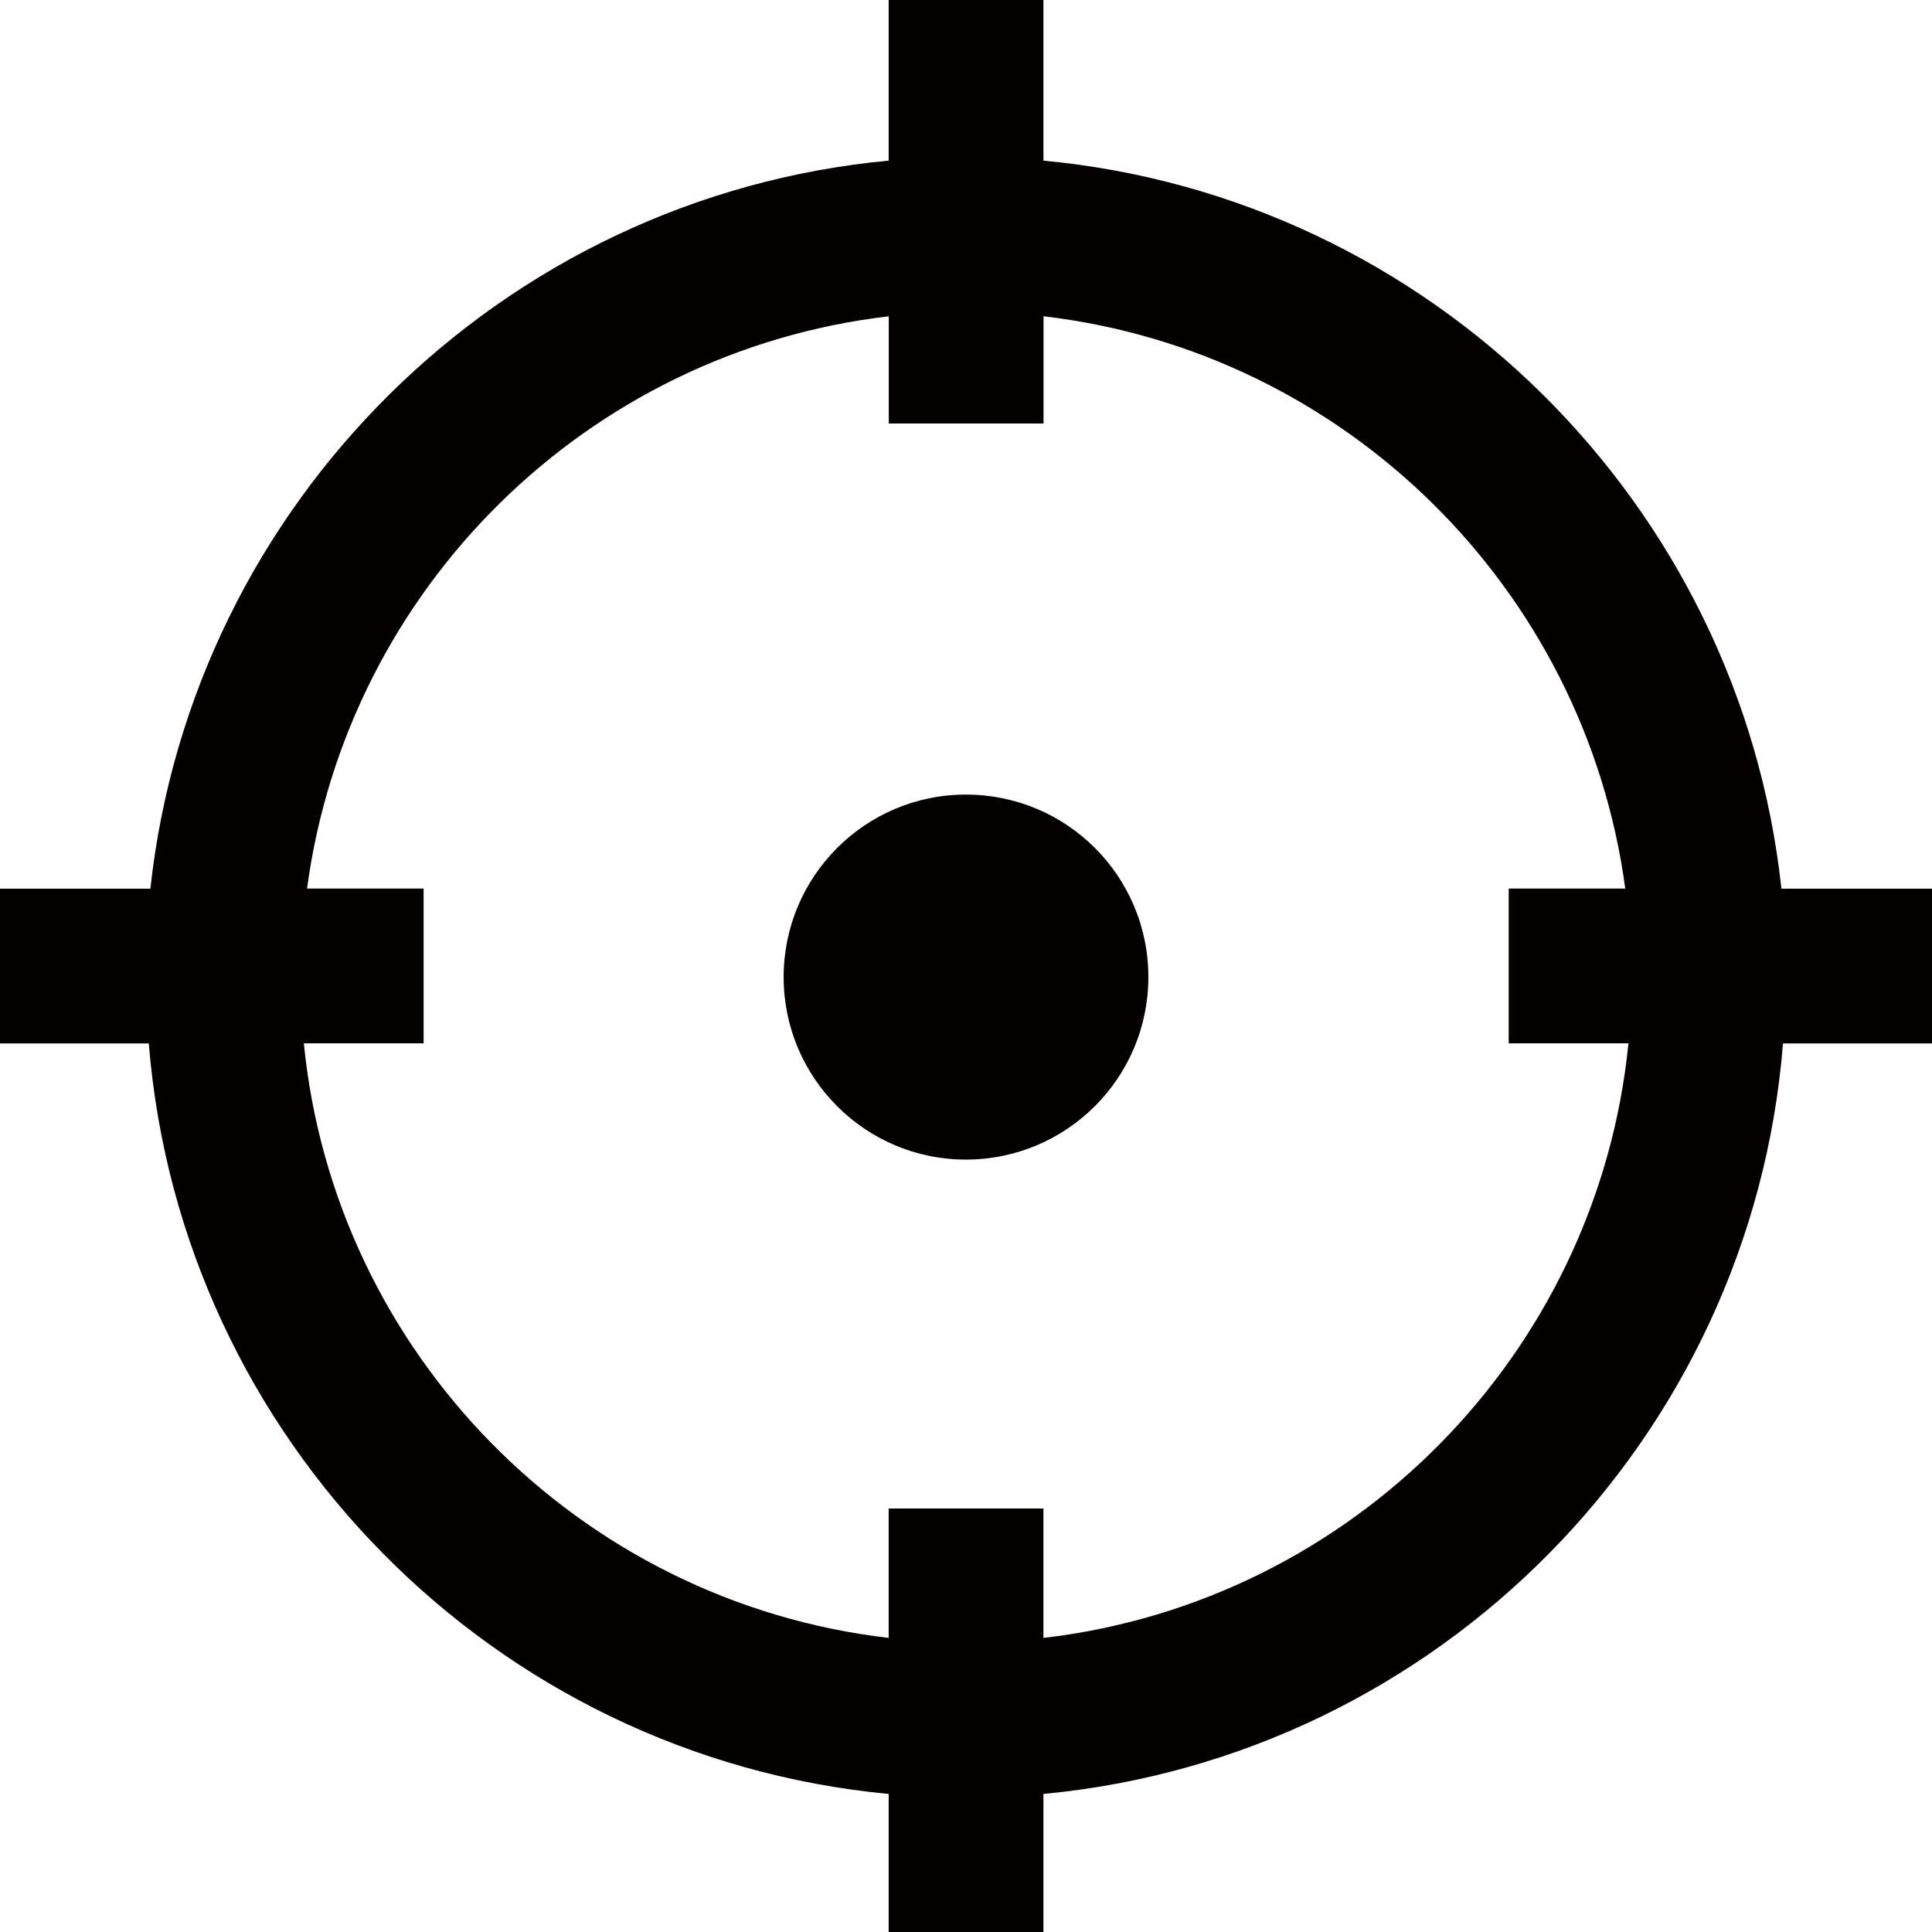 <svg xmlns="http://www.w3.org/2000/svg" id="_&#x56FE;&#x5C42;_2" data-name="&#x56FE;&#x5C42; 2" viewBox="0 0 194.25 194.25"><defs><style>      .cls-1 {        fill: #040000;      }    </style></defs><g id="_&#x56FE;&#x5C42;_1-2" data-name="&#x56FE;&#x5C42; 1"><g><path class="cls-1" d="M179.11,89.35c-4.18-38.75-35.29-69.55-74.2-73.2V0h-15.56V16.15C50.44,19.8,19.33,50.6,15.12,89.35H0v15.56H14.96c3.21,39.82,34.73,71.72,74.39,75.46v13.89h15.56v-13.89c39.66-3.74,71.18-35.64,74.36-75.46h14.99v-15.56h-15.15Zm-74.2,75.33v-13.01h-15.56v13.01c-31.08-3.61-55.72-28.57-58.8-59.78h12.04v-15.56h-11.72c4.05-30.17,28.16-53.99,58.49-57.54v10.78h15.56v-10.78c30.3,3.55,54.43,27.37,58.49,57.54h-11.72v15.56h12.04c-3.11,31.21-27.75,56.16-58.8,59.78Z"></path><path class="cls-1" d="M97.11,79.89c-10.12,0-18.32,8.23-18.32,18.35s8.2,18.35,18.32,18.35,18.35-8.2,18.35-18.35-8.2-18.35-18.35-18.35Z"></path></g></g></svg>
